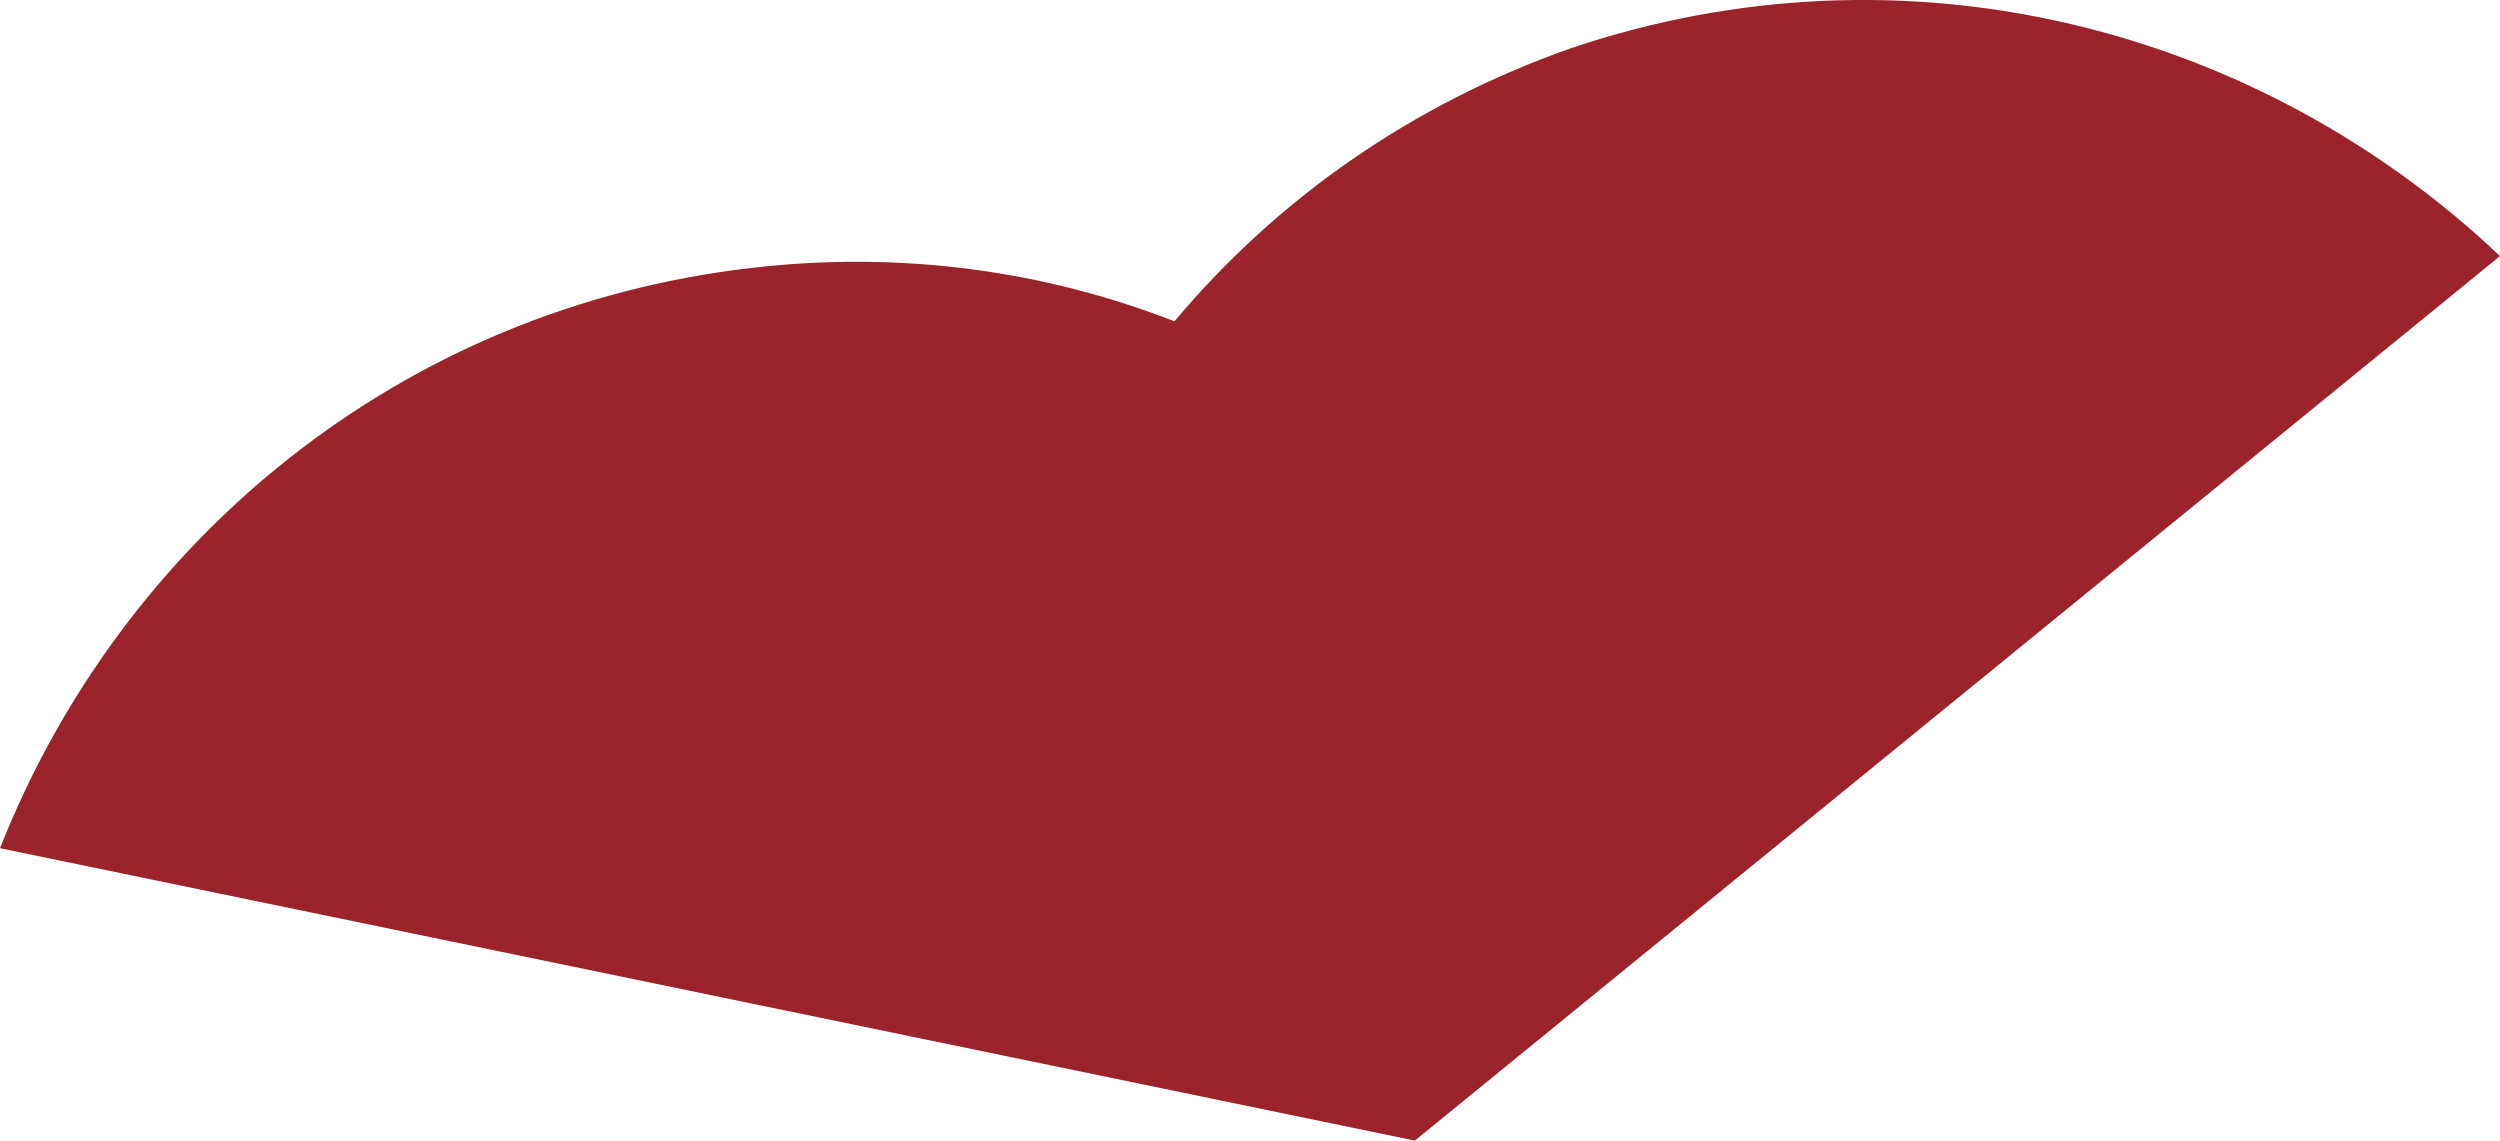 <?xml version="1.0" encoding="UTF-8"?>
<svg id="Livello_1" data-name="Livello 1" xmlns="http://www.w3.org/2000/svg" viewBox="0 0 50.96 23.25">
  <defs>
    <style>
      .cls-1 {
        fill: #9b242c;
      }
    </style>
  </defs>
  <path class="cls-1" d="M50.96,5.22C46.04.56,38.86-1.32,32.03.98c-3.27,1.15-6.01,3.09-8.09,5.57-2.67-1.04-5.59-1.44-8.61-1.09-7.16.82-12.85,5.55-15.33,11.83l28.84,5.96L50.96,5.22Z"/>
</svg>